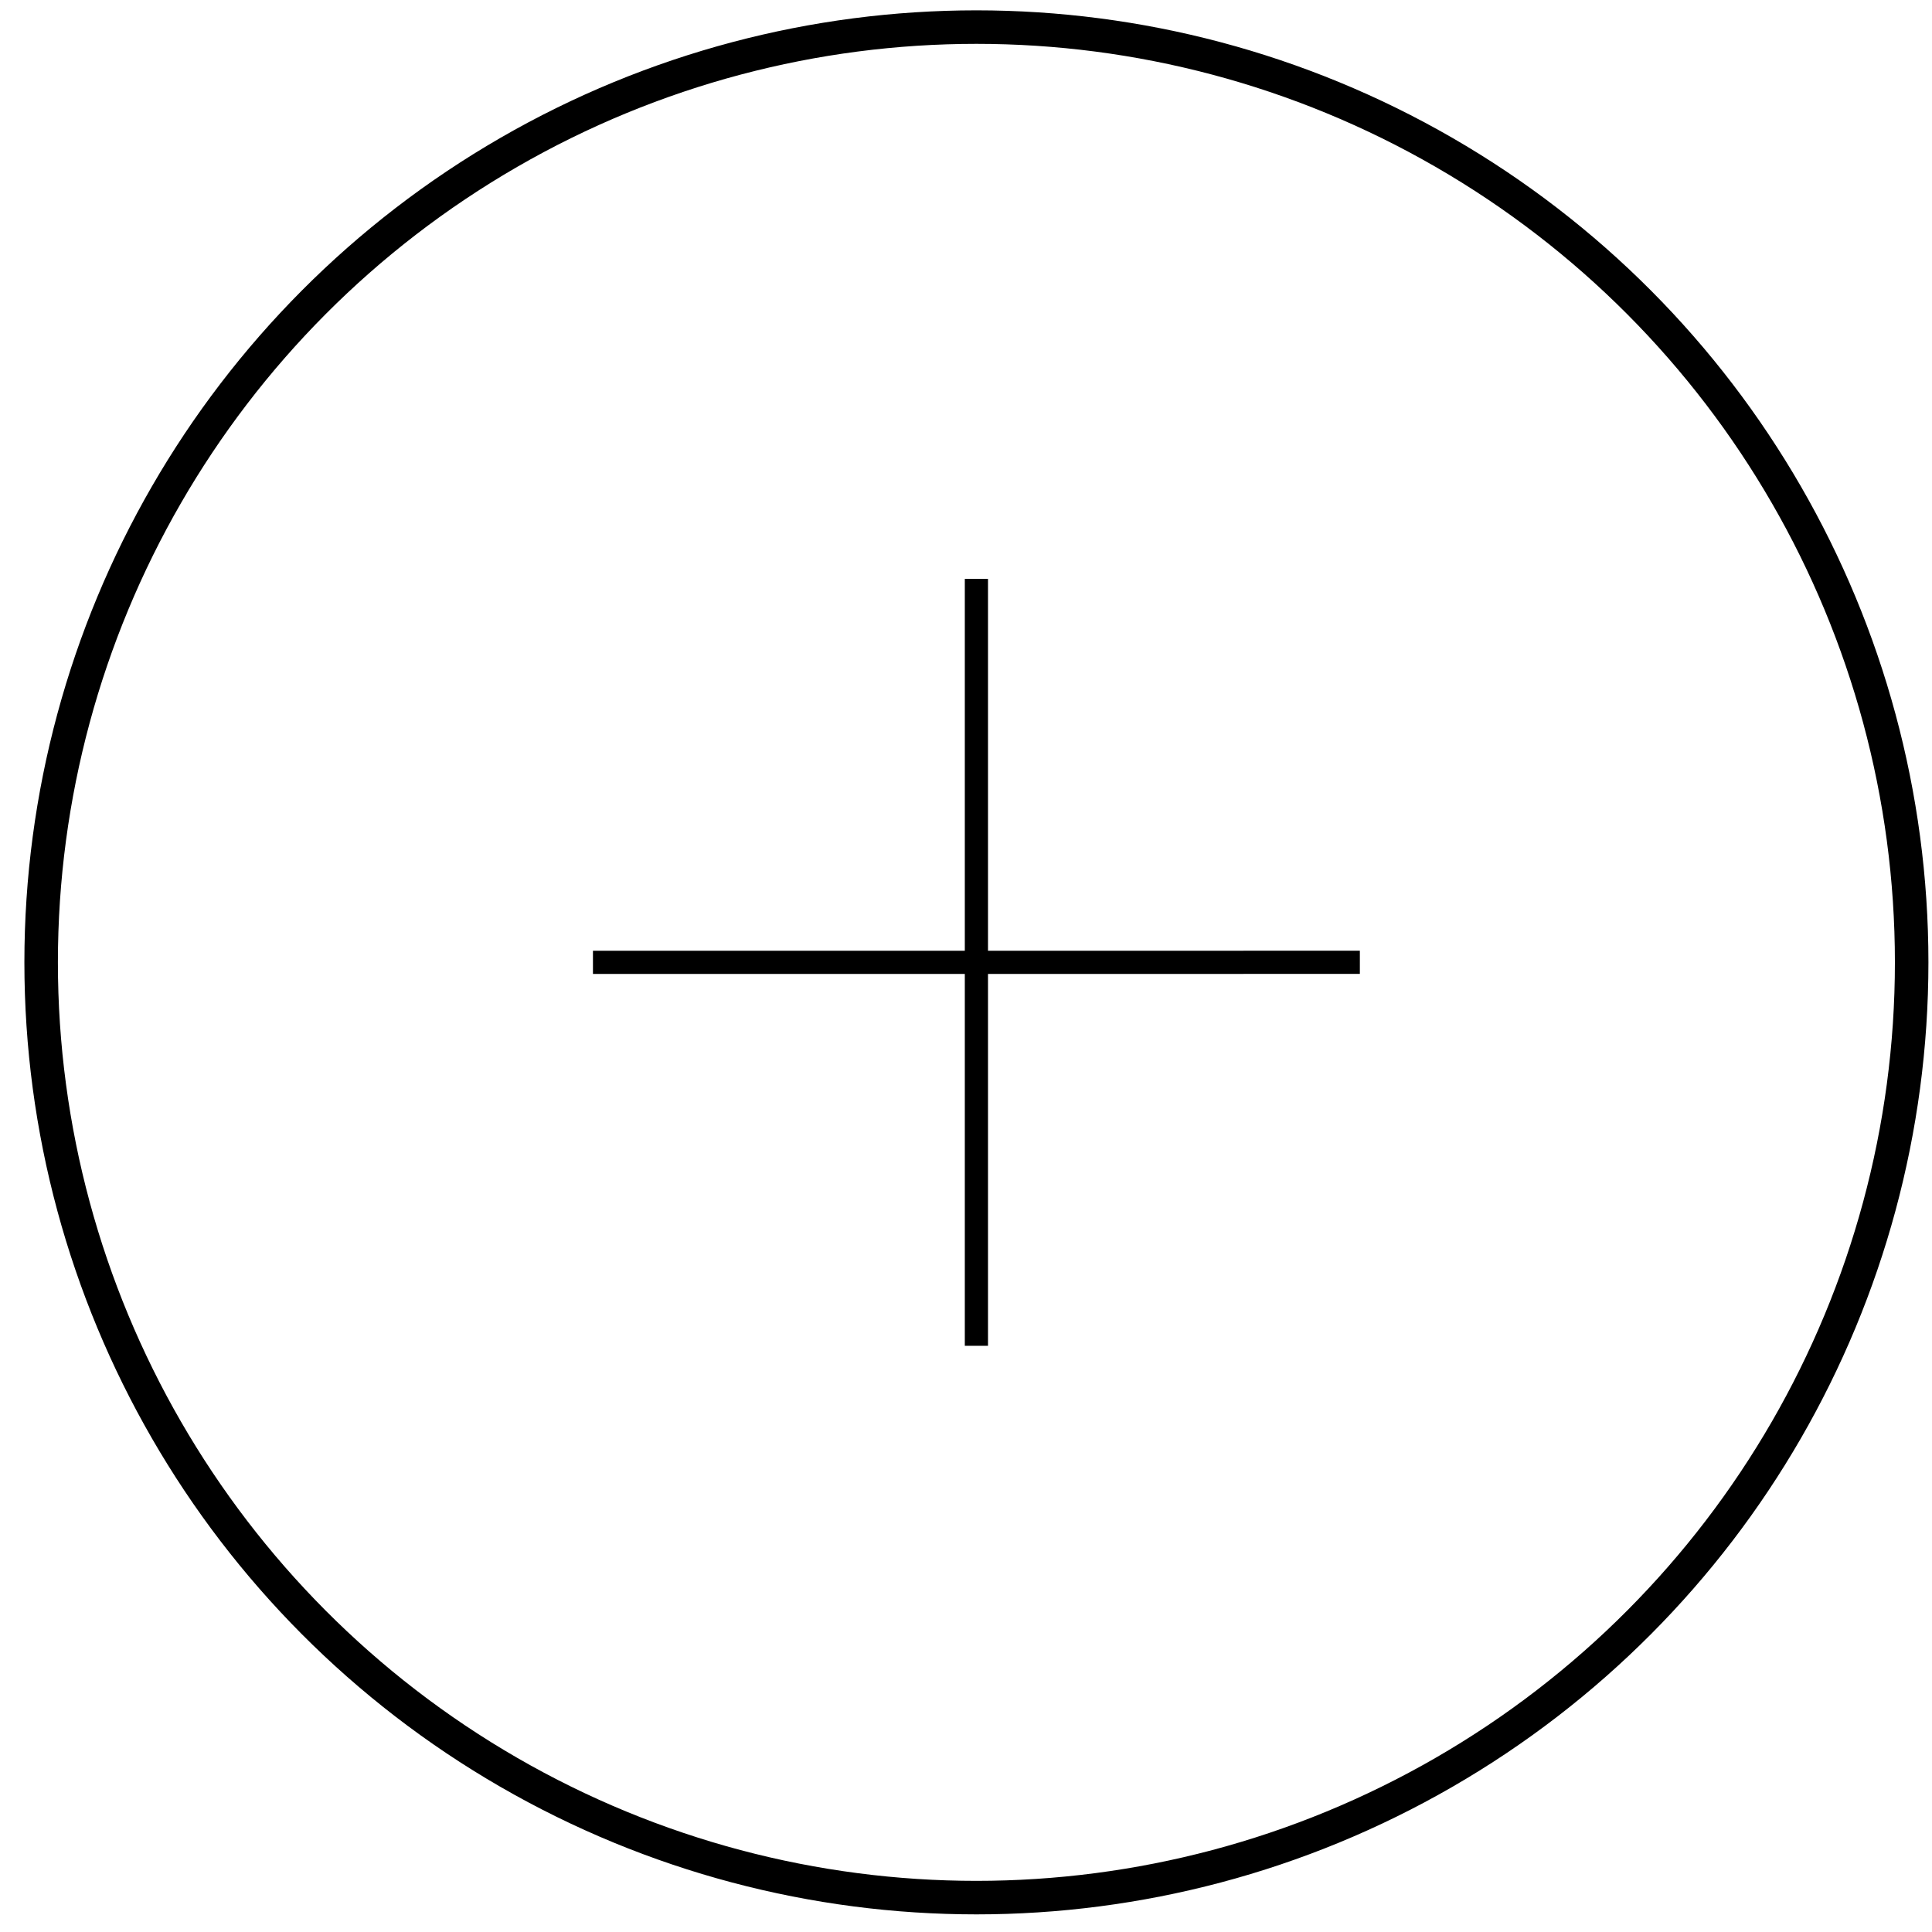 <?xml version="1.0" encoding="UTF-8"?> <svg xmlns="http://www.w3.org/2000/svg" width="78" height="78" viewBox="0 0 78 78" fill="none"><path d="M23.939 38.852L39.42 38.852M54.901 38.851L39.42 38.852M39.42 38.852L39.42 23.37L39.42 54.333" stroke="black" stroke-width="0.936"></path><circle cx="39.42" cy="38.853" r="37.759" stroke="black" stroke-width="1.353"></circle></svg> 